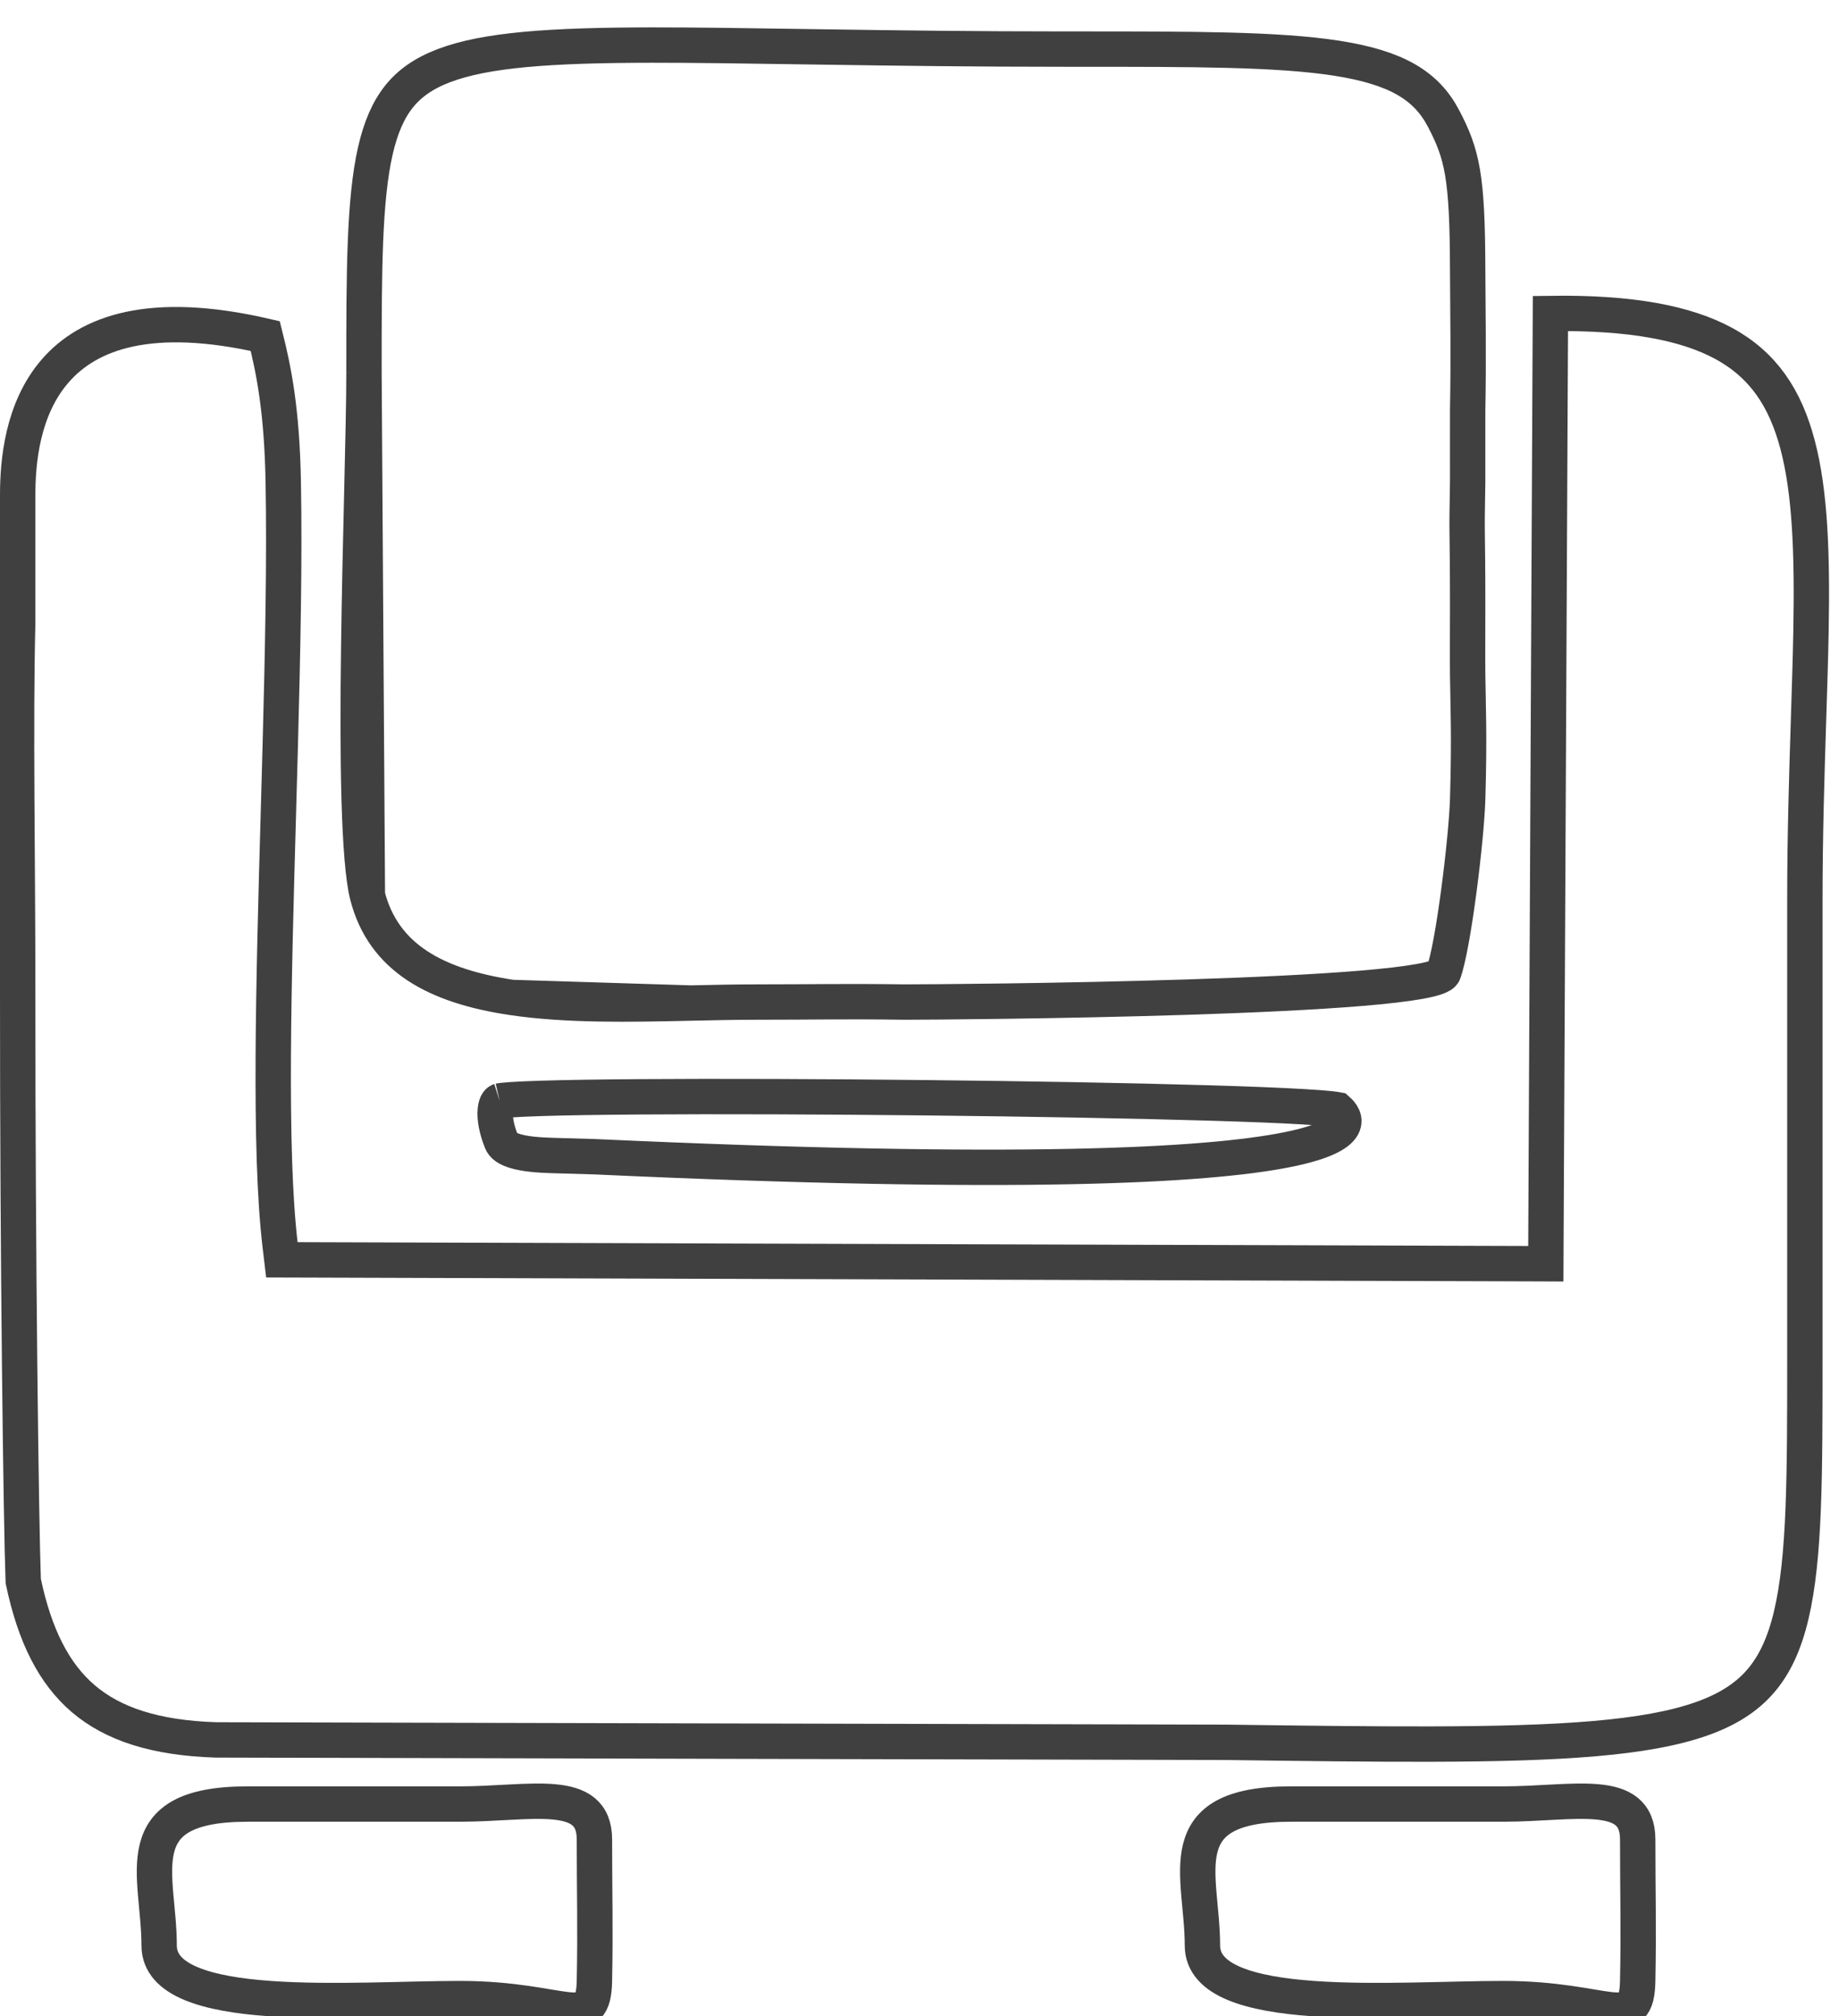 <svg width="52" height="57" viewBox="0 0 52 57" fill="none" xmlns="http://www.w3.org/2000/svg">
<g clip-path="url(#clip0_158_79)">
<path d="M34.653 49.255C34.401 49.252 6.366 49.191 6.105 49.187C4.374 49.132 3.186 48.731 2.354 48.021C1.527 47.314 0.981 46.243 0.657 44.695C0.597 43.099 0.497 35.542 0.5 28.07C0.502 24.302 0.428 20.561 0.5 17.622V14C0.5 12.123 1 8 7.5 9.5C7.74 10.454 7.97 11.578 8.009 13.6C8.05 15.791 7.996 18.411 7.924 21.104C7.907 21.716 7.89 22.332 7.873 22.949L7.873 22.949C7.738 27.727 7.604 32.496 7.918 35.175L7.97 35.615L8.413 35.616L43.21 35.724L43.71 35.726L43.712 35.227L43.84 8.862C46.126 8.829 47.679 9.132 48.742 9.71C49.847 10.311 50.478 11.24 50.829 12.572C51.188 13.93 51.247 15.67 51.208 17.839C51.194 18.612 51.167 19.44 51.139 20.32L51.139 20.326C51.09 21.88 51.035 23.592 51.035 25.434V38.261V38.326C51.035 41.717 51.035 44.037 50.649 45.662C50.459 46.465 50.181 47.062 49.788 47.52C49.398 47.975 48.864 48.327 48.105 48.594C46.554 49.139 44.168 49.297 40.437 49.305C38.776 49.309 36.866 49.284 34.664 49.255L34.653 49.255Z" stroke="#404040"/>
<path d="M10.292 10.536C10.29 7.629 10.3 5.652 10.611 4.275C10.764 3.6 10.983 3.105 11.283 2.729C11.58 2.358 11.981 2.073 12.552 1.856C13.73 1.408 15.546 1.278 18.412 1.274C19.659 1.273 21.088 1.295 22.73 1.32C22.958 1.323 23.189 1.326 23.424 1.33C25.36 1.359 27.572 1.388 30.098 1.388C30.211 1.388 30.322 1.388 30.432 1.388C33.788 1.388 36.131 1.388 37.792 1.645C39.482 1.908 40.329 2.416 40.818 3.35C41.348 4.361 41.492 4.989 41.5 7.593C41.504 8.732 41.529 10.081 41.5 11.594C41.496 11.79 41.504 13.39 41.5 13.594C41.466 15.361 41.499 14.775 41.5 17.093C41.5 17.624 41.494 18.61 41.5 19.093C41.51 19.927 41.554 20.818 41.5 22.593C41.466 23.724 41.095 26.75 40.818 27.5C40.548 28.231 26.894 28.328 25.566 28.328C23.896 28.304 23.015 28.328 21.406 28.328C20.797 28.328 20.168 28.342 19.534 28.356M10.292 10.536C10.293 11.286 10.264 12.502 10.231 13.924C10.199 15.264 10.163 16.788 10.144 18.276C10.123 19.82 10.12 21.334 10.155 22.593C10.192 23.873 10.267 24.835 10.388 25.311M10.292 10.536L10.388 25.311M19.534 28.356C17.808 28.394 16.035 28.432 14.47 28.198M19.534 28.356L14.47 28.198M14.47 28.198C12.343 27.879 10.843 27.092 10.388 25.311" stroke="#404040"/>
<path d="M14.128 31.122C14.106 31.129 14.026 31.162 14.005 31.385C13.984 31.602 14.035 31.913 14.181 32.275C14.222 32.376 14.33 32.474 14.593 32.548C14.856 32.623 15.203 32.653 15.598 32.665C16.019 32.677 16.432 32.689 16.838 32.701M14.128 31.122L14.13 31.121M14.128 31.122C14.128 31.122 14.15 31.117 14.208 31.11C14.269 31.103 14.352 31.096 14.457 31.089C14.667 31.075 14.952 31.062 15.304 31.051C16.007 31.029 16.963 31.015 18.089 31.007C20.34 30.991 23.261 31.002 26.168 31.033C29.075 31.064 31.967 31.115 34.162 31.18C35.26 31.212 36.181 31.248 36.841 31.287C37.172 31.306 37.433 31.325 37.616 31.345C37.706 31.355 37.772 31.364 37.814 31.372C37.97 31.511 40.867 33.805 16.808 32.7M13 56.5C10 56.5 4.5 57 4.5 55C4.5 53 3.5 51 7 51C10.5 51 11 51 13 51C15 51 16.808 50.5 16.808 52C16.808 53.5 16.838 54.5 16.808 56C16.777 57.5 16 56.5 13 56.5ZM42.5 56.5C39.5 56.5 34 57 34 55C34 53 33 51 36.5 51H42.5C44.5 51 46.308 50.5 46.308 52C46.308 53.5 46.338 54.5 46.308 56C46.278 57.5 45.5 56.5 42.5 56.5Z" stroke="#404040"/>
</g>
<defs>
<clipPath id="clip0_158_79">
<rect width="52" height="57" fill="white"/>
</clipPath>
</defs>
</svg>

